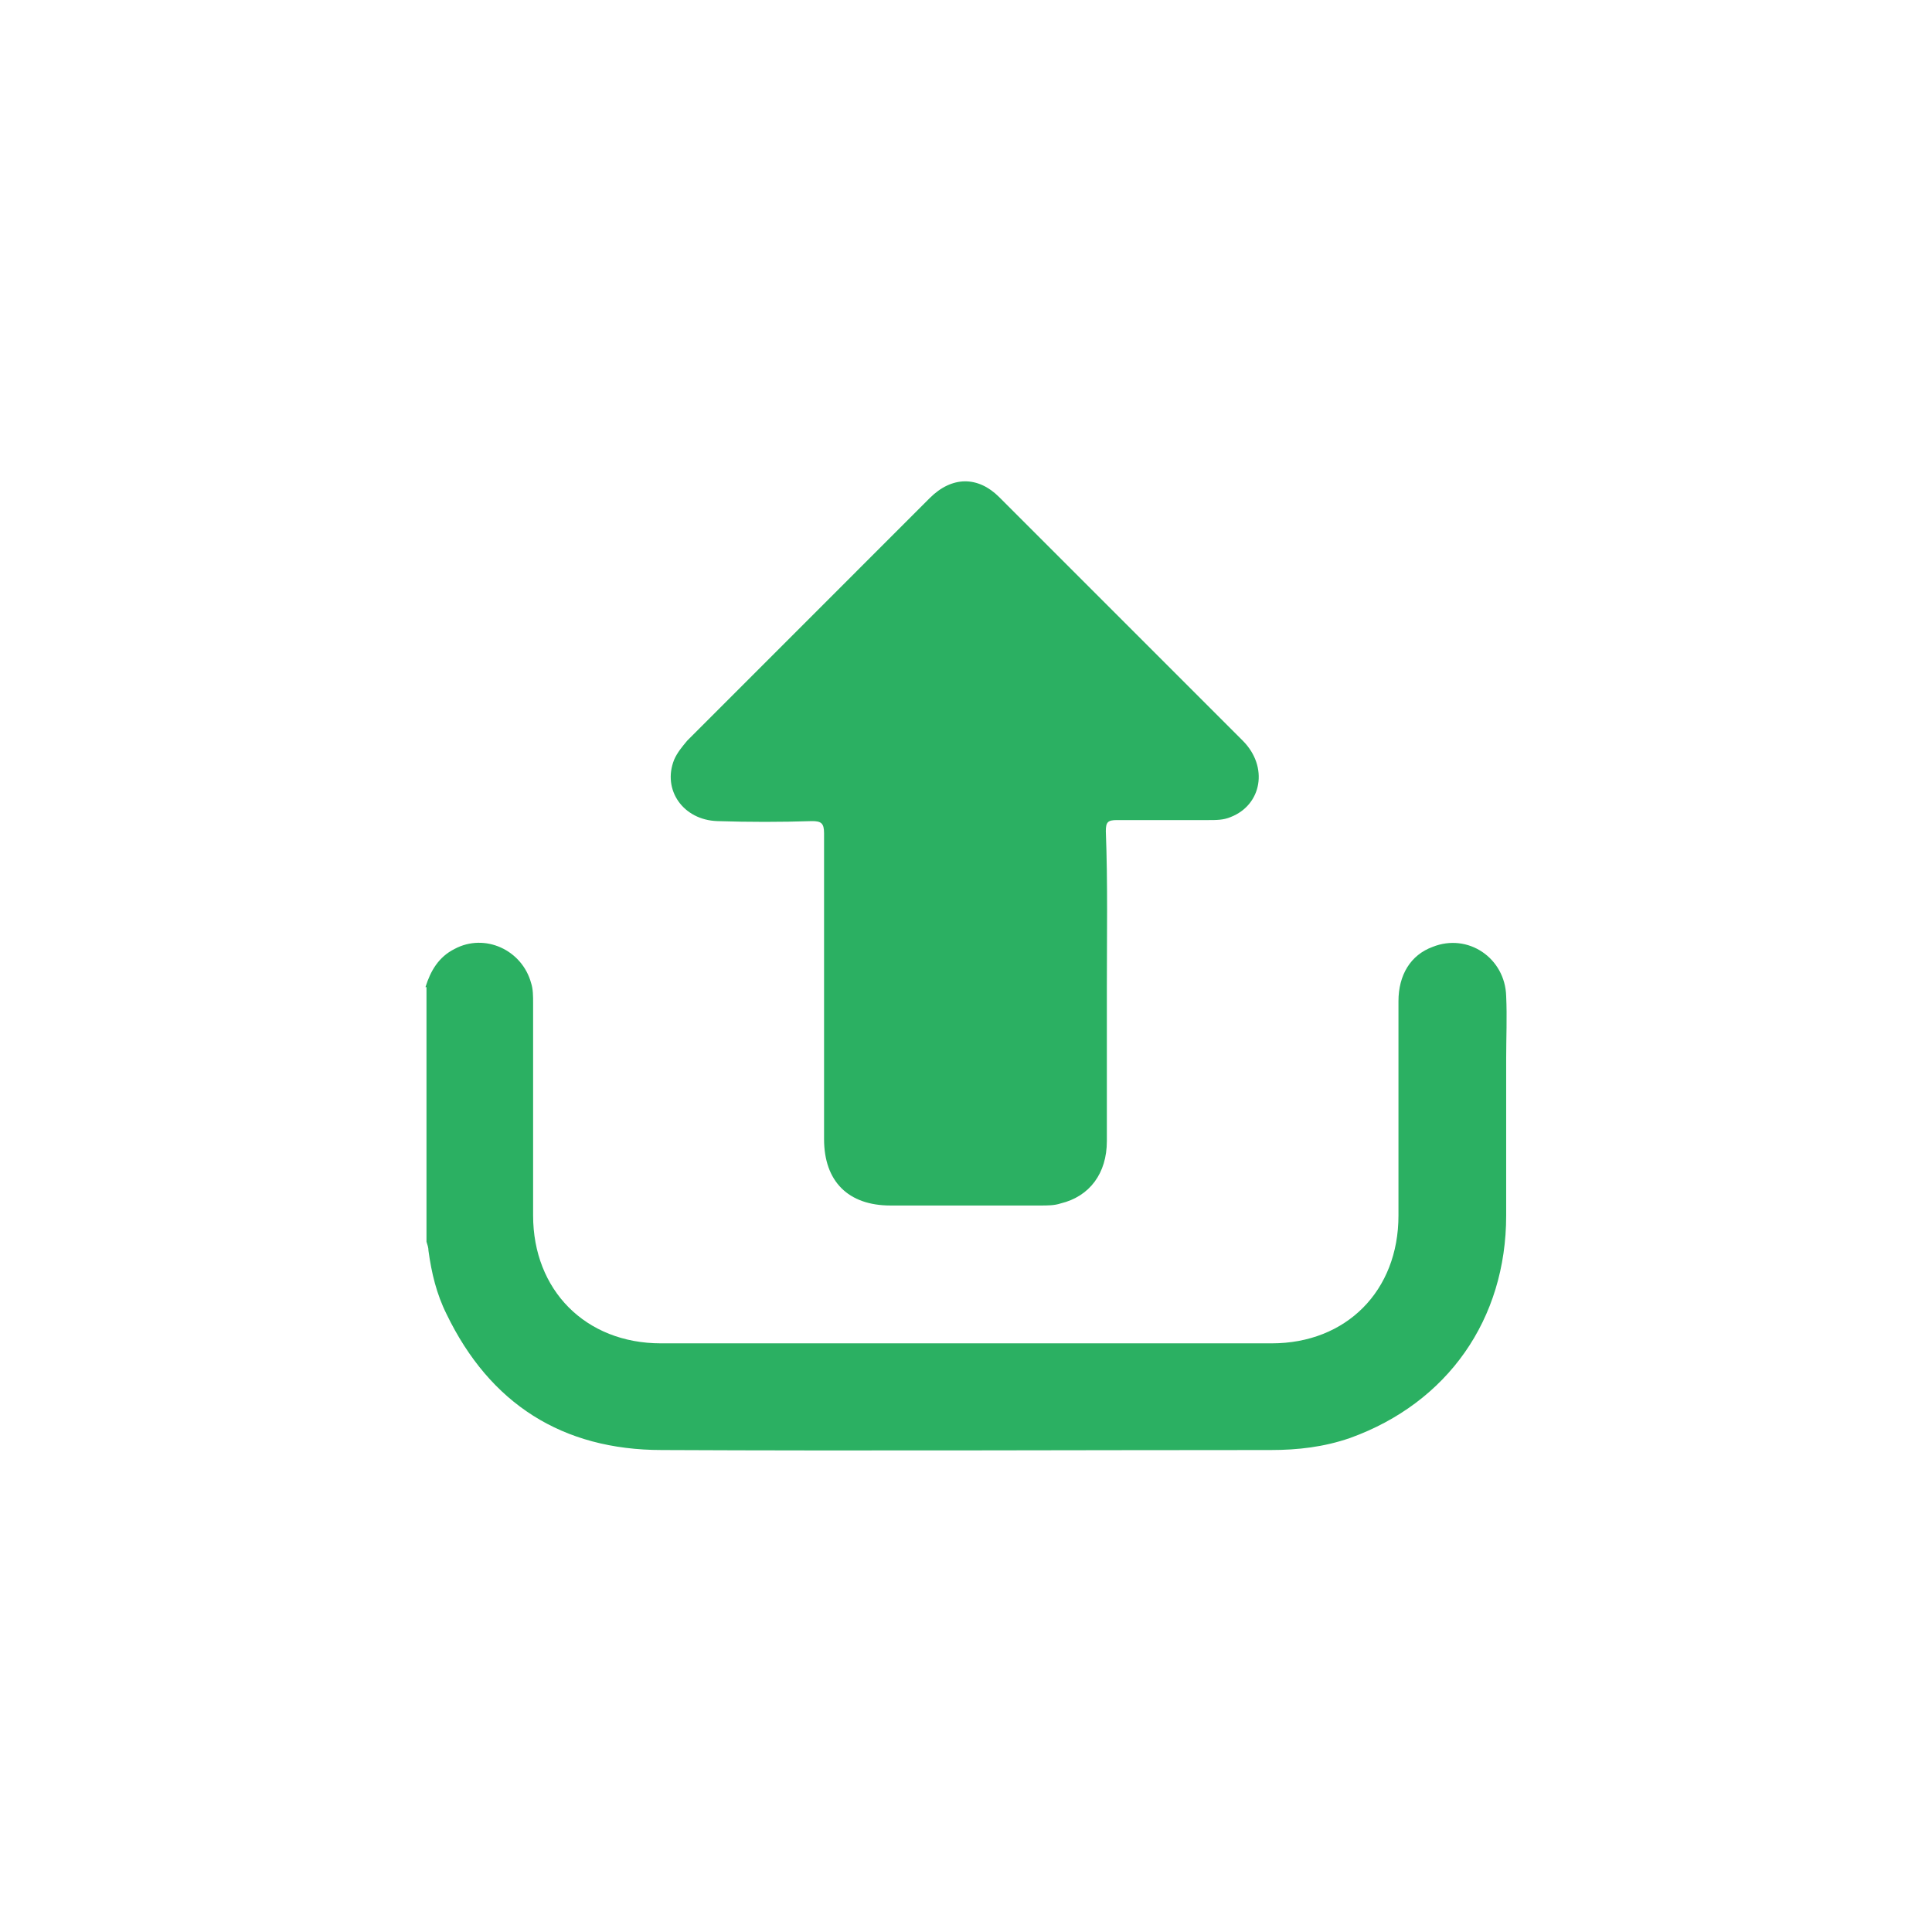 <svg xmlns="http://www.w3.org/2000/svg" width="32" height="32" viewBox="0 0 32 32" fill="none"><path d="M7.047 16.35C7.13 16.083 7.264 15.85 7.53 15.717C8.03 15.45 8.647 15.733 8.797 16.283C8.83 16.383 8.83 16.5 8.83 16.617C8.83 17.783 8.83 18.95 8.83 20.133C8.83 21.367 9.697 22.25 10.947 22.25C14.313 22.25 17.697 22.25 21.064 22.25C22.297 22.25 23.163 21.383 23.163 20.133C23.163 18.95 23.163 17.767 23.163 16.583C23.163 16.15 23.363 15.817 23.73 15.683C24.314 15.45 24.93 15.867 24.947 16.5C24.963 16.85 24.947 17.183 24.947 17.533C24.947 18.4 24.947 19.267 24.947 20.133C24.947 21.85 23.98 23.233 22.363 23.817C21.93 23.967 21.497 24.017 21.047 24.017C17.68 24.017 14.33 24.033 10.963 24.017C9.314 24.017 8.114 23.25 7.397 21.767C7.23 21.433 7.147 21.083 7.097 20.717C7.097 20.667 7.08 20.617 7.064 20.567V16.35H7.047Z" fill="#2BB062"></path><path d="M18.333 16.35C18.333 17.2 18.333 18.05 18.333 18.9C18.333 19.433 18.049 19.817 17.566 19.933C17.466 19.967 17.349 19.967 17.233 19.967C16.399 19.967 15.583 19.967 14.749 19.967C14.049 19.967 13.649 19.567 13.649 18.867C13.649 17.183 13.649 15.483 13.649 13.8C13.649 13.633 13.599 13.6 13.449 13.6C12.933 13.617 12.399 13.617 11.883 13.6C11.316 13.583 10.966 13.083 11.166 12.583C11.216 12.467 11.299 12.367 11.383 12.267C12.716 10.933 14.066 9.583 15.399 8.25C15.766 7.883 16.199 7.883 16.549 8.233C17.899 9.583 19.249 10.933 20.583 12.267C21.016 12.7 20.899 13.333 20.383 13.533C20.266 13.583 20.149 13.583 20.016 13.583C19.516 13.583 18.999 13.583 18.499 13.583C18.349 13.583 18.316 13.617 18.316 13.767C18.349 14.633 18.333 15.483 18.333 16.35Z" fill="#2BB062"></path></svg>
